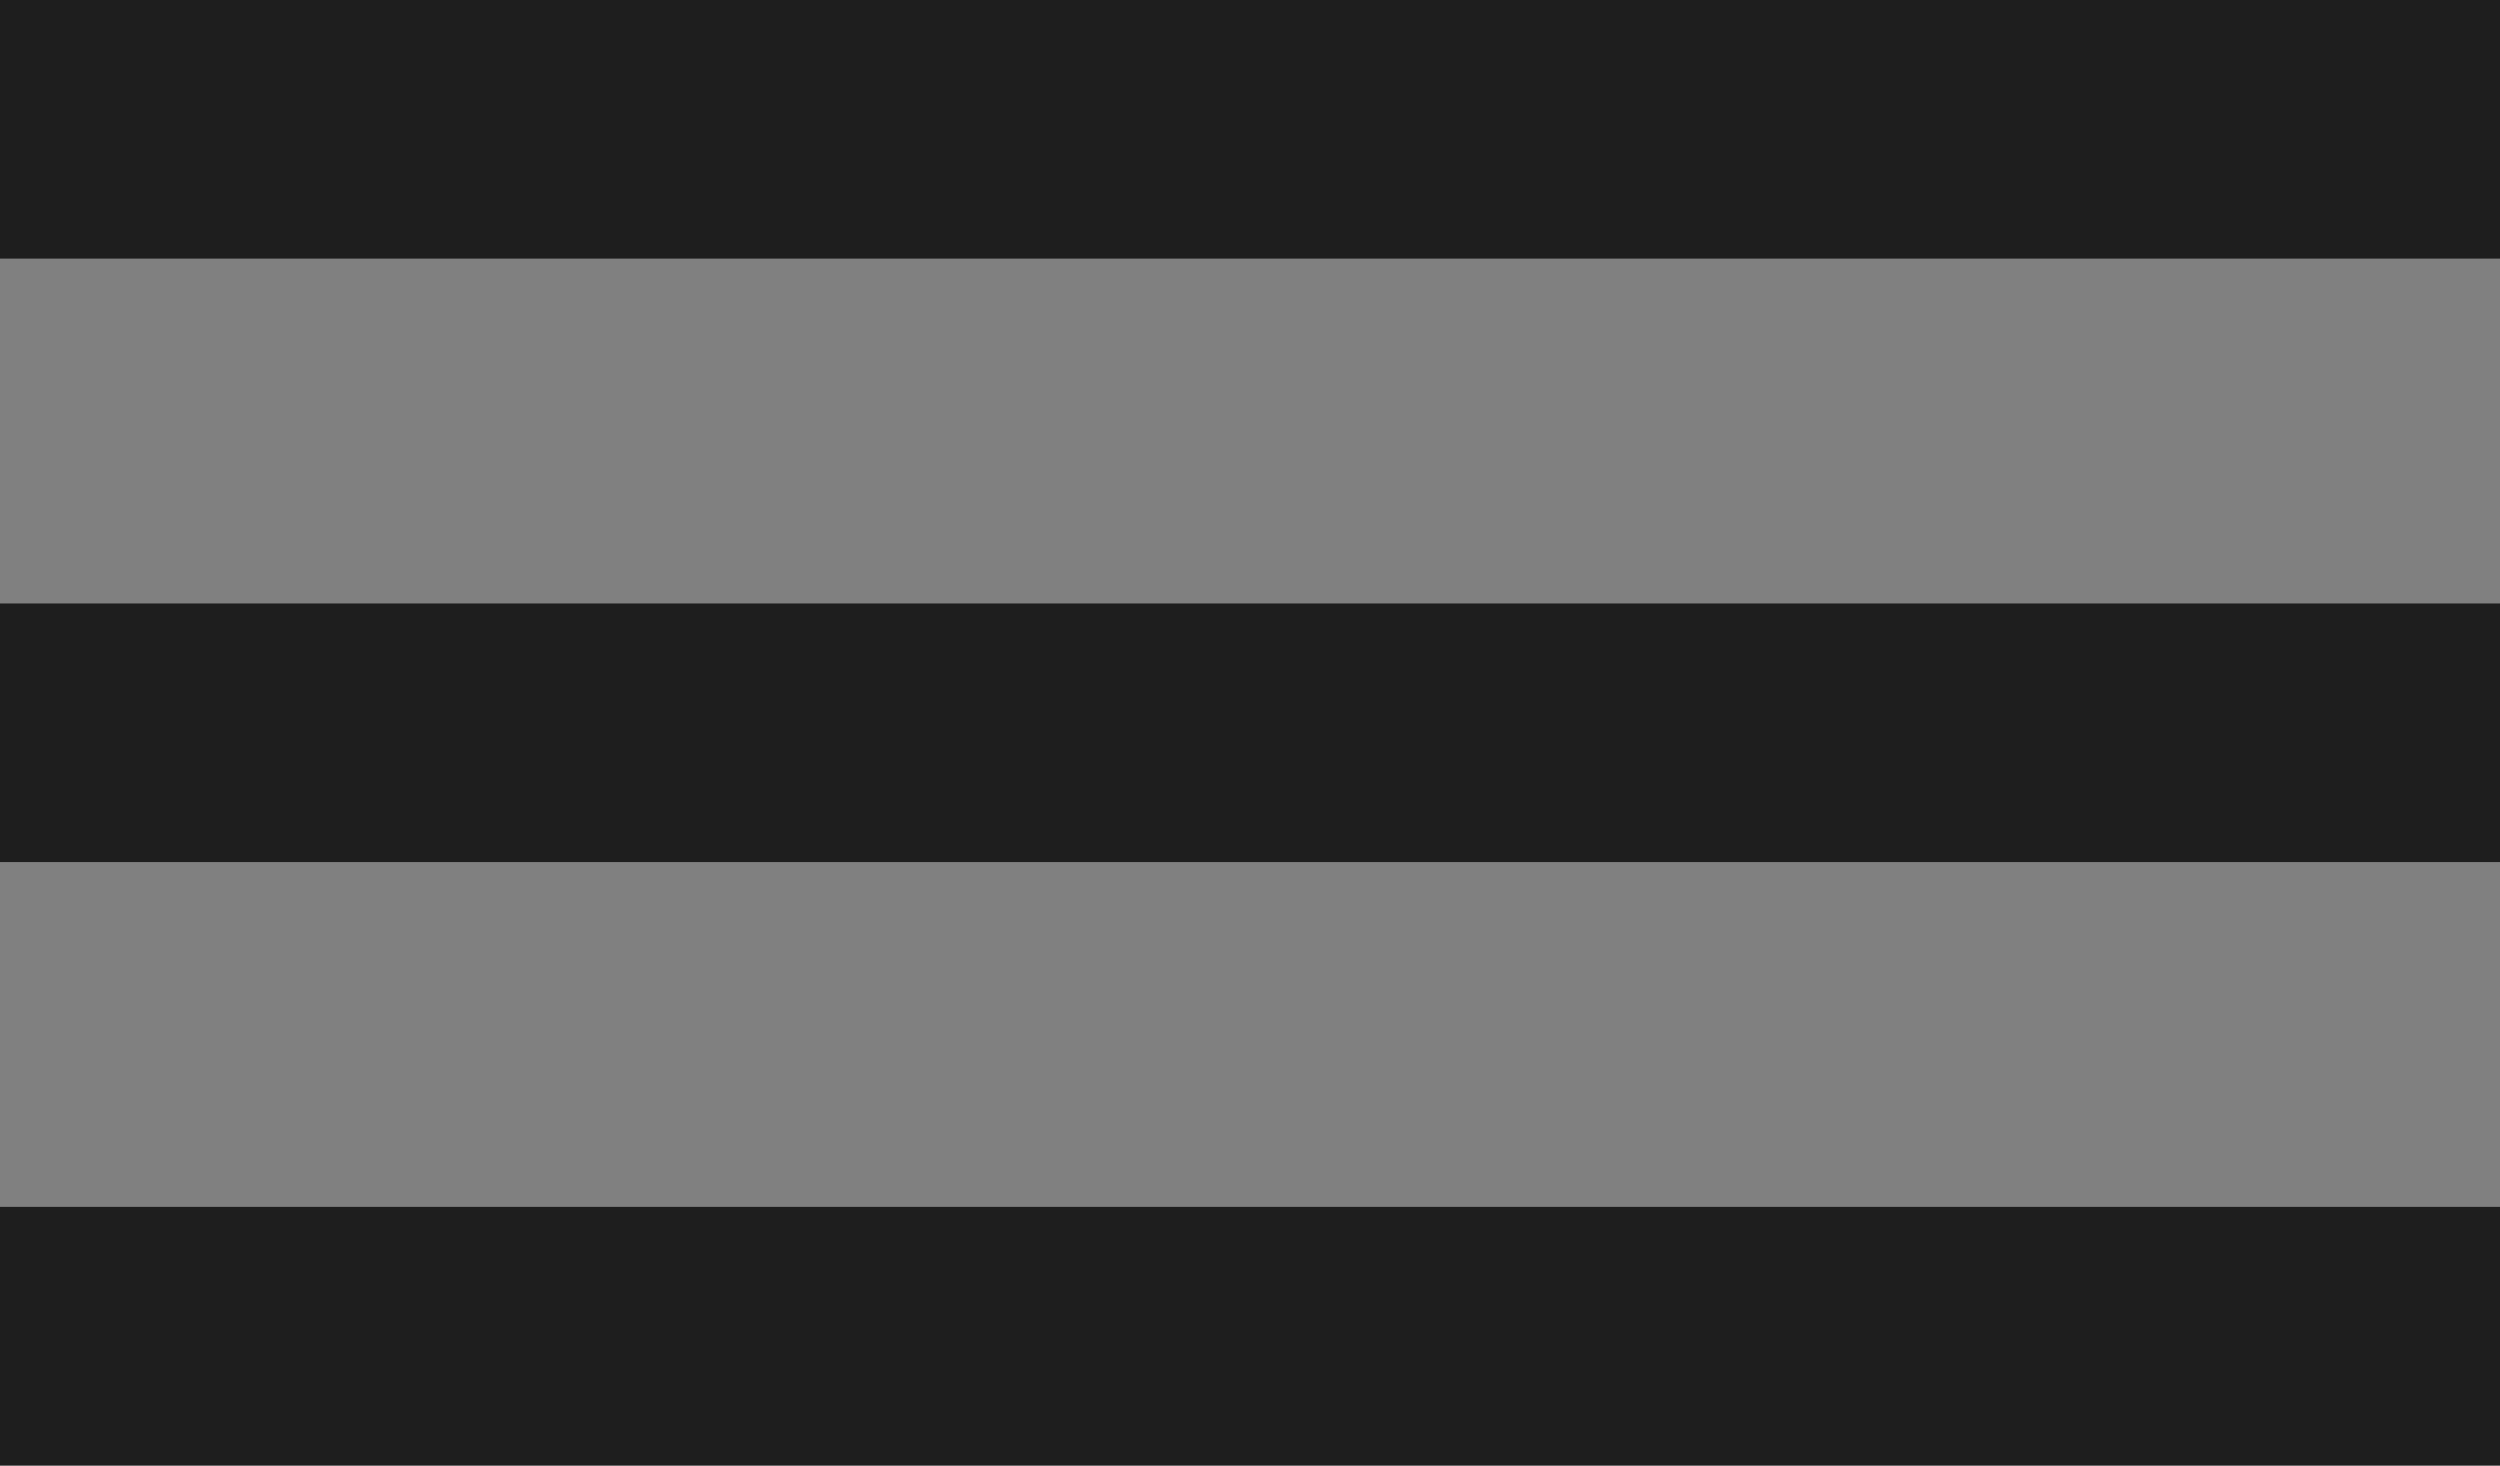 <svg width="29" height="17" xmlns="http://www.w3.org/2000/svg"><rect width="100%" height="100%" fill="#808080" stroke="none"/><g fill="none" fill-rule="evenodd"><g opacity=".07" stroke="#FFF"><path d="M-161-34L24 659M-592-34L93 655M-250-34l685 689M178.447-145l-1451.578 389.13M6-35l-188 698M203-35l-712 711M171 320L-1188-46"/></g><g fill="#1E1E1E"><path d="M0 0h29v3H0zM0 7h29v3H0zM0 14h29v3H0z"/></g></g></svg>